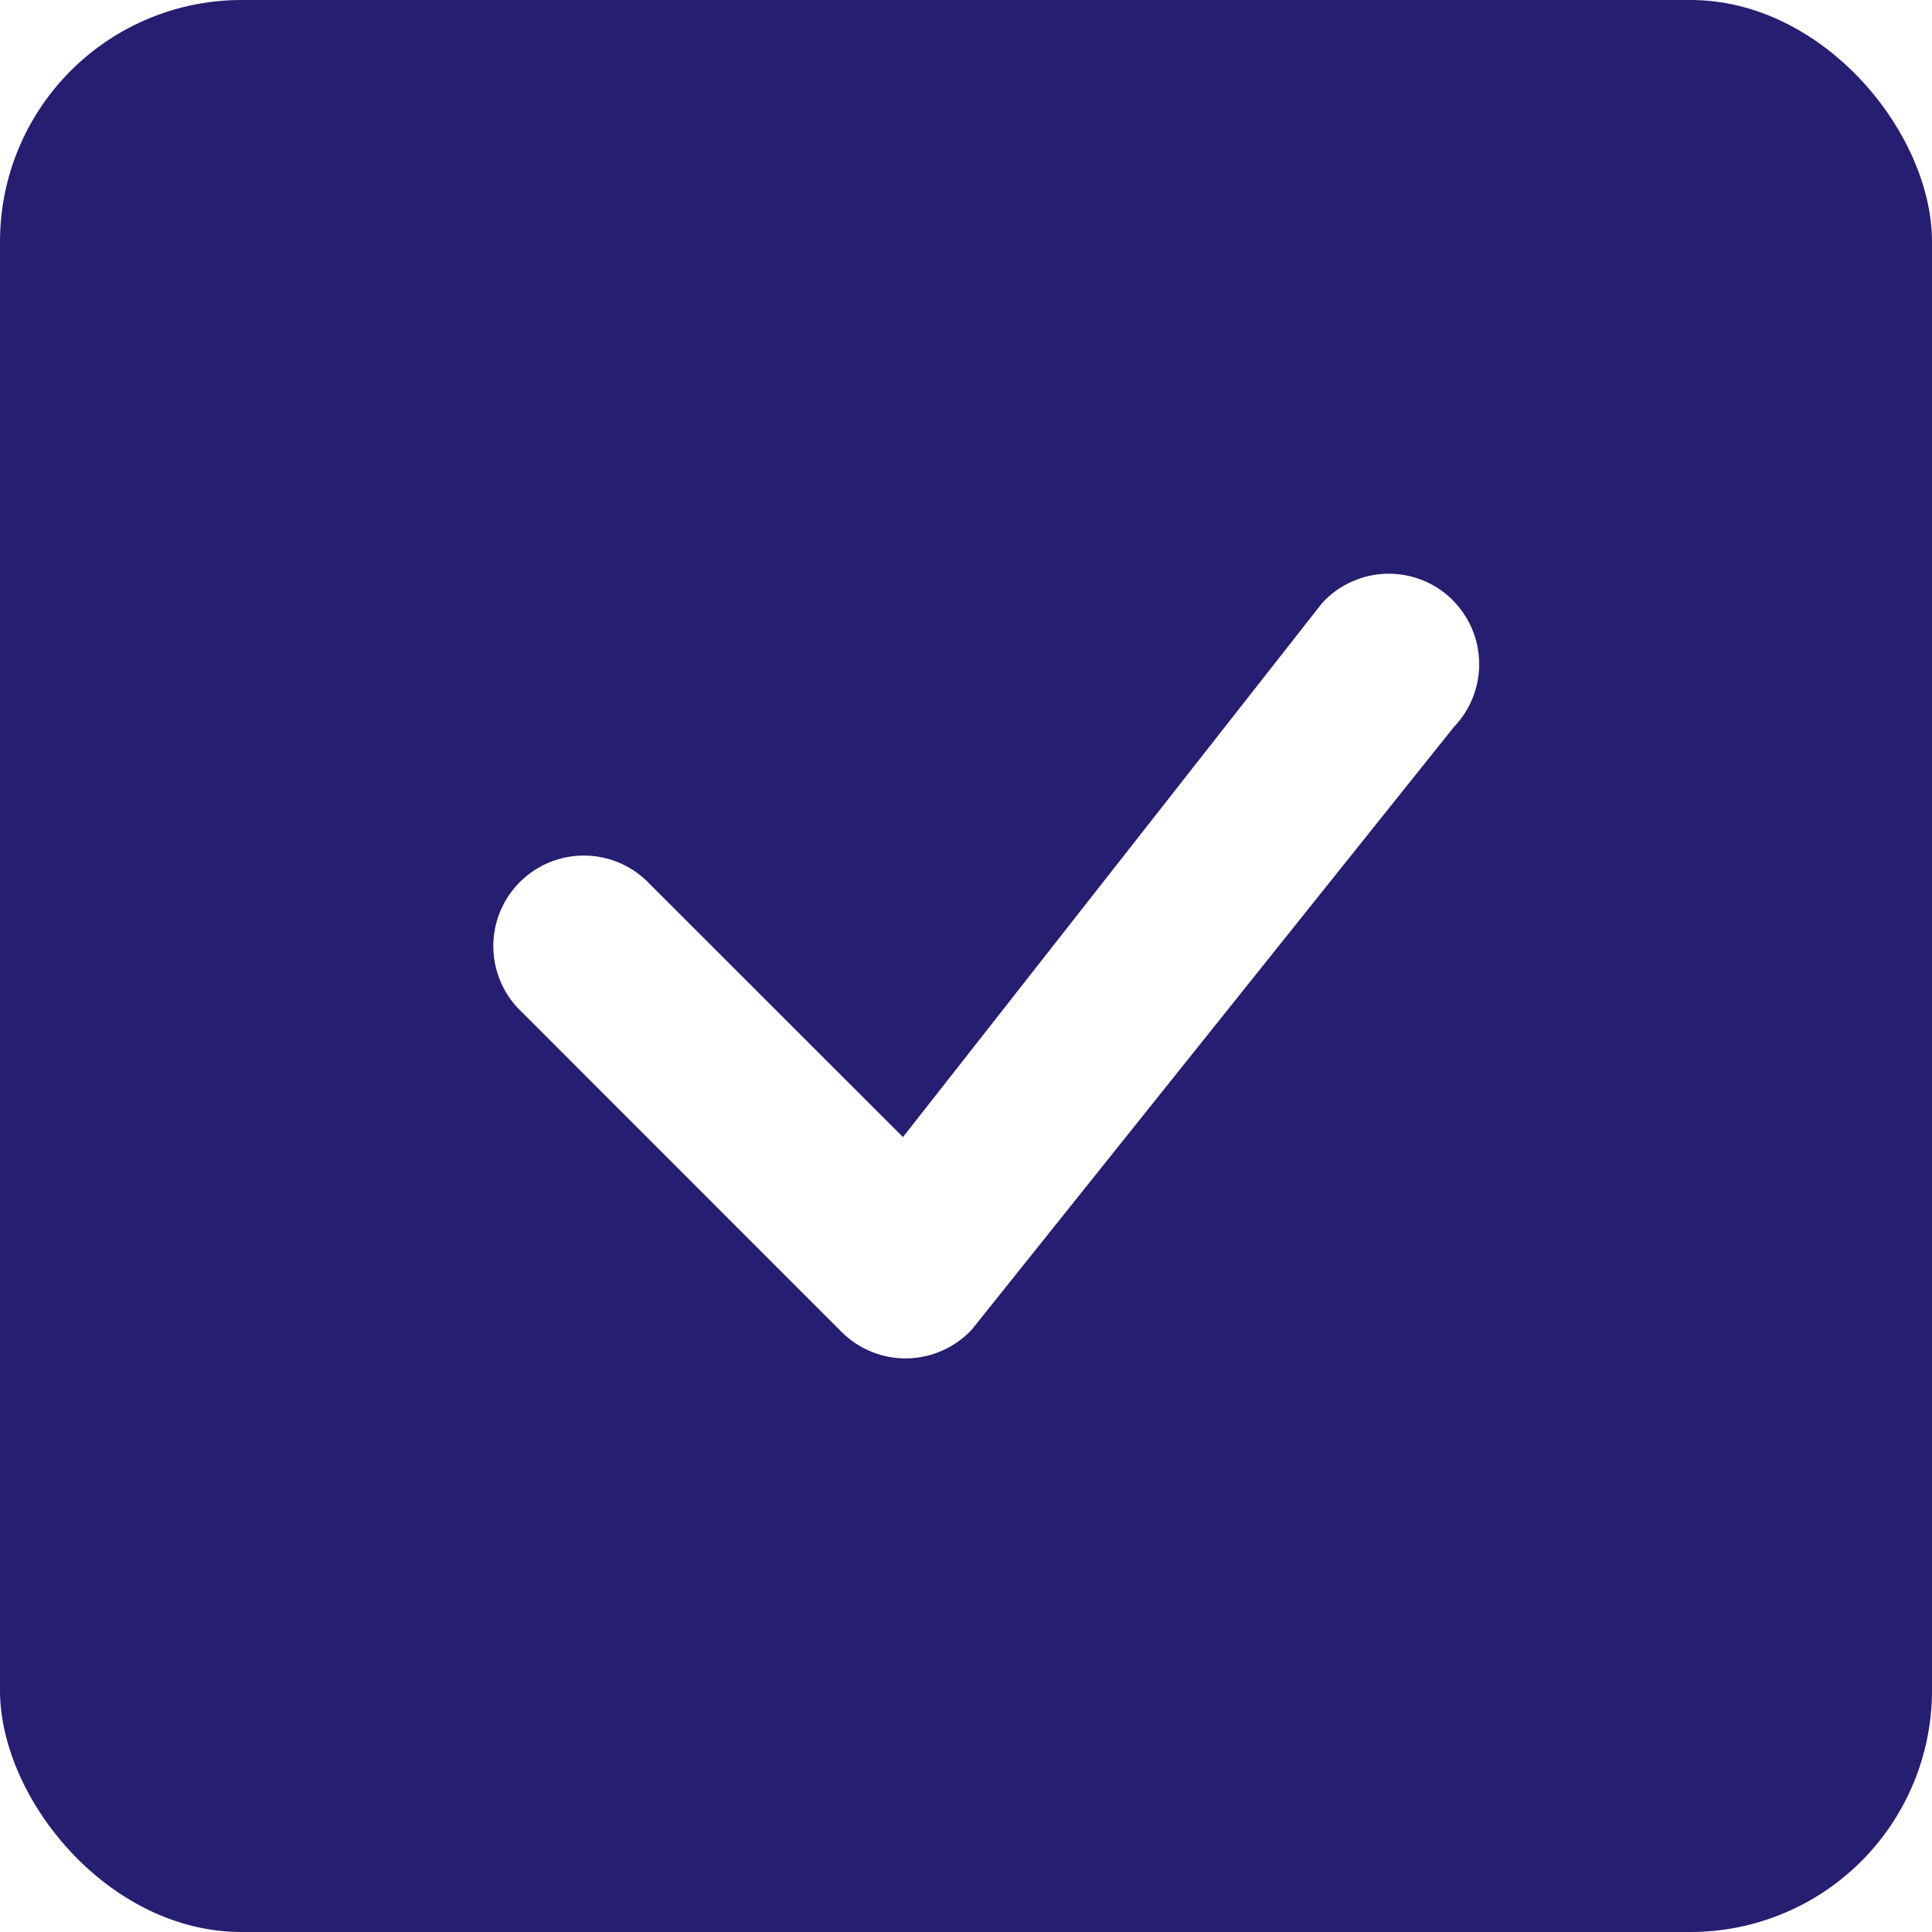 <?xml version="1.0" encoding="UTF-8"?> <svg xmlns="http://www.w3.org/2000/svg" width="64" height="64" viewBox="0 0 64 64" fill="none"> <g clip-path="url(#clip0_0_3)"> <path d="M8 0C5.878 0 3.843 0.843 2.343 2.343C0.843 3.843 0 5.878 0 8L0 56C0 58.122 0.843 60.157 2.343 61.657C3.843 63.157 5.878 64 8 64H56C58.122 64 60.157 63.157 61.657 61.657C63.157 60.157 64 58.122 64 56V8C64 5.878 63.157 3.843 61.657 2.343C60.157 0.843 58.122 0 56 0L8 0ZM48.12 19.88C48.676 20.435 48.991 21.186 49 21.971C49.008 22.756 48.708 23.514 48.164 24.08L32.196 44.04C31.922 44.336 31.59 44.573 31.222 44.737C30.854 44.902 30.456 44.991 30.053 44.998C29.65 45.006 29.249 44.932 28.875 44.781C28.501 44.63 28.161 44.405 27.876 44.12L17.296 33.536C17.001 33.261 16.765 32.93 16.601 32.562C16.437 32.194 16.349 31.797 16.342 31.394C16.334 30.991 16.409 30.591 16.559 30.218C16.71 29.844 16.935 29.505 17.22 29.22C17.505 28.935 17.844 28.71 18.218 28.559C18.591 28.409 18.991 28.334 19.394 28.342C19.797 28.349 20.194 28.437 20.562 28.601C20.93 28.765 21.261 29.001 21.536 29.296L29.912 37.668L43.804 19.968C44.078 19.672 44.409 19.434 44.777 19.269C45.145 19.103 45.542 19.014 45.945 19.006C46.349 18.997 46.749 19.071 47.124 19.221C47.498 19.371 47.838 19.595 48.124 19.88H48.12Z" fill="#261E71"></path> </g> <defs> <clipPath id="clip0_0_3"> <rect width="64" height="64" rx="8" fill="white"></rect> </clipPath> </defs> </svg> 